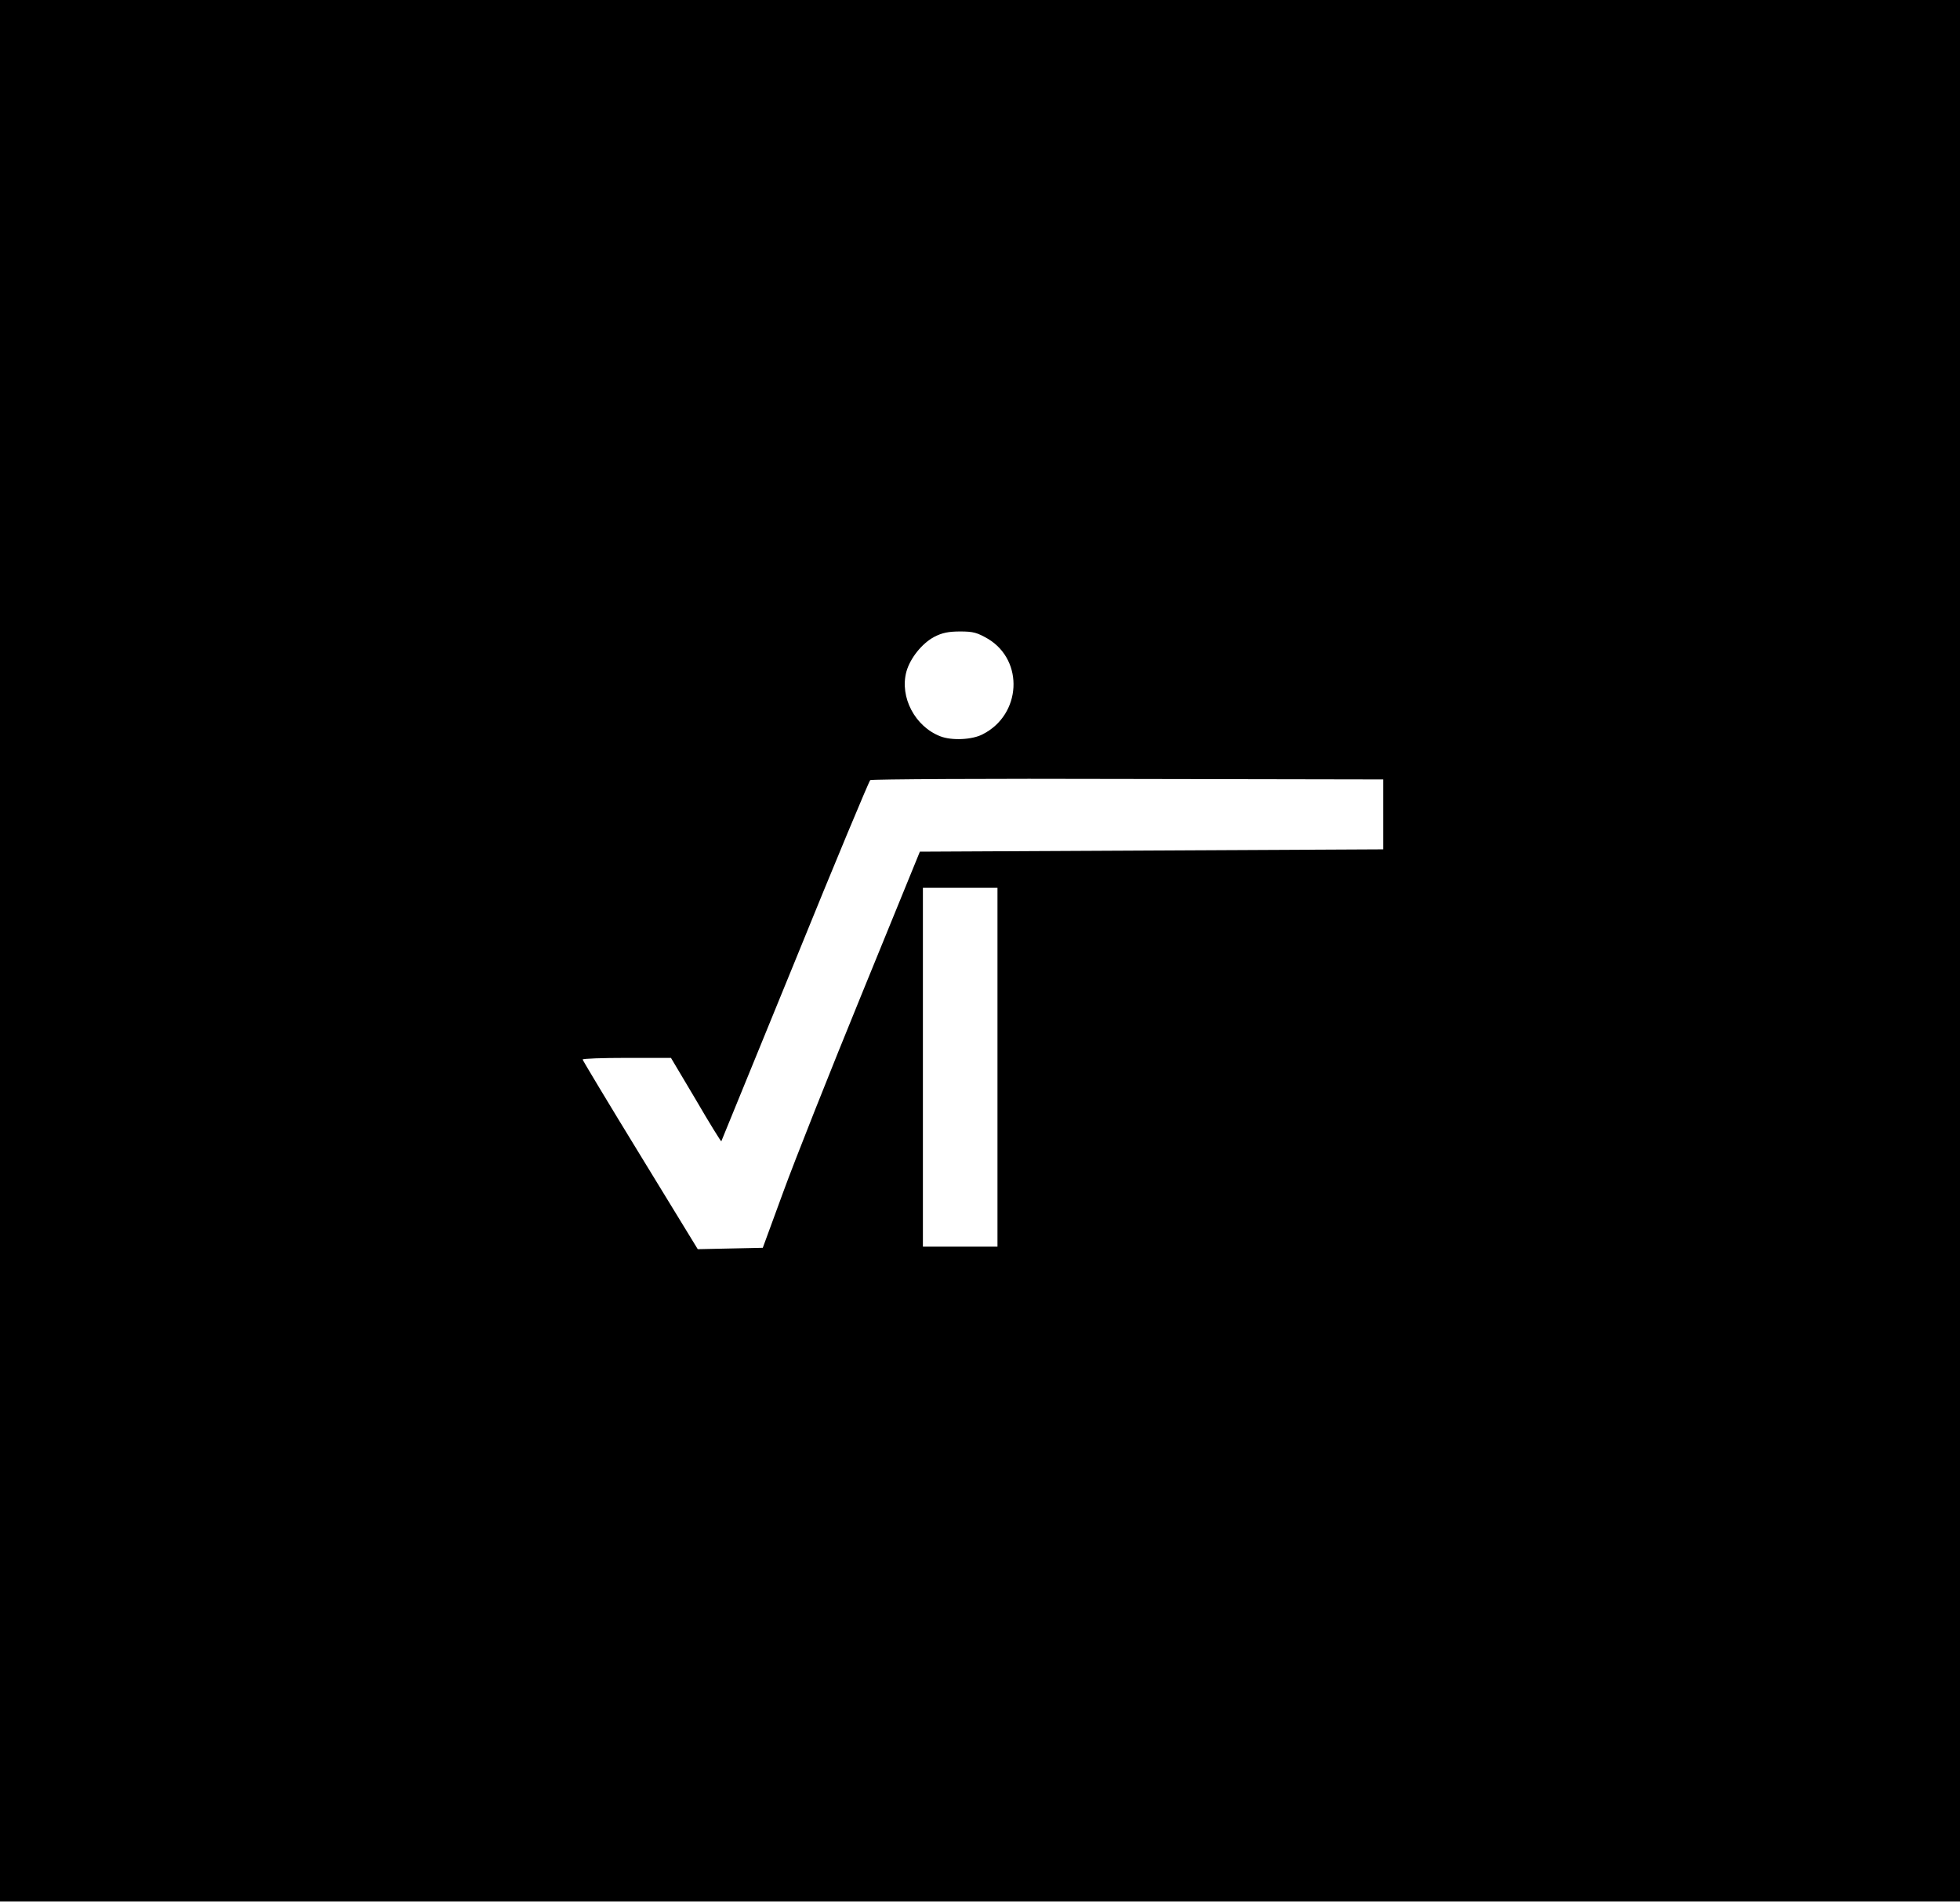 <?xml version="1.0" standalone="no"?>
<!DOCTYPE svg PUBLIC "-//W3C//DTD SVG 20010904//EN"
 "http://www.w3.org/TR/2001/REC-SVG-20010904/DTD/svg10.dtd">
<svg version="1.0" xmlns="http://www.w3.org/2000/svg"
 width="841pt" height="817pt" viewBox="0 0 841 817"
 preserveAspectRatio="xMidYMid meet">

<g transform="translate(0,817) scale(0.1,-0.1)"
fill="#000000" stroke="none">
<path d="M0 4090 l0 -4080 4205 0 4205 0 0 4080 0 4080 -4205 0 -4205 0 0
-4080z m4240 1338 c155 -94 142 -325 -23 -409 -45 -24 -133 -28 -182 -9 -109
42 -175 168 -146 277 16 58 67 122 120 150 33 17 60 23 111 23 57 0 73 -5 120
-32z m1695 -753 l0 -150 -994 -5 -994 -5 -249 -610 c-137 -335 -289 -718 -337
-850 l-88 -240 -140 -3 -139 -3 -247 404 c-136 222 -247 407 -247 410 0 4 85
7 190 7 l189 0 107 -180 c58 -100 108 -180 109 -178 1 2 143 350 316 773 172
424 318 773 323 777 6 4 504 7 1106 5 l1095 -2 0 -150z m-1655 -1085 l0 -770
-160 0 -160 0 0 770 0 770 160 0 160 0 0 -770z"/>
</g>
</svg>

